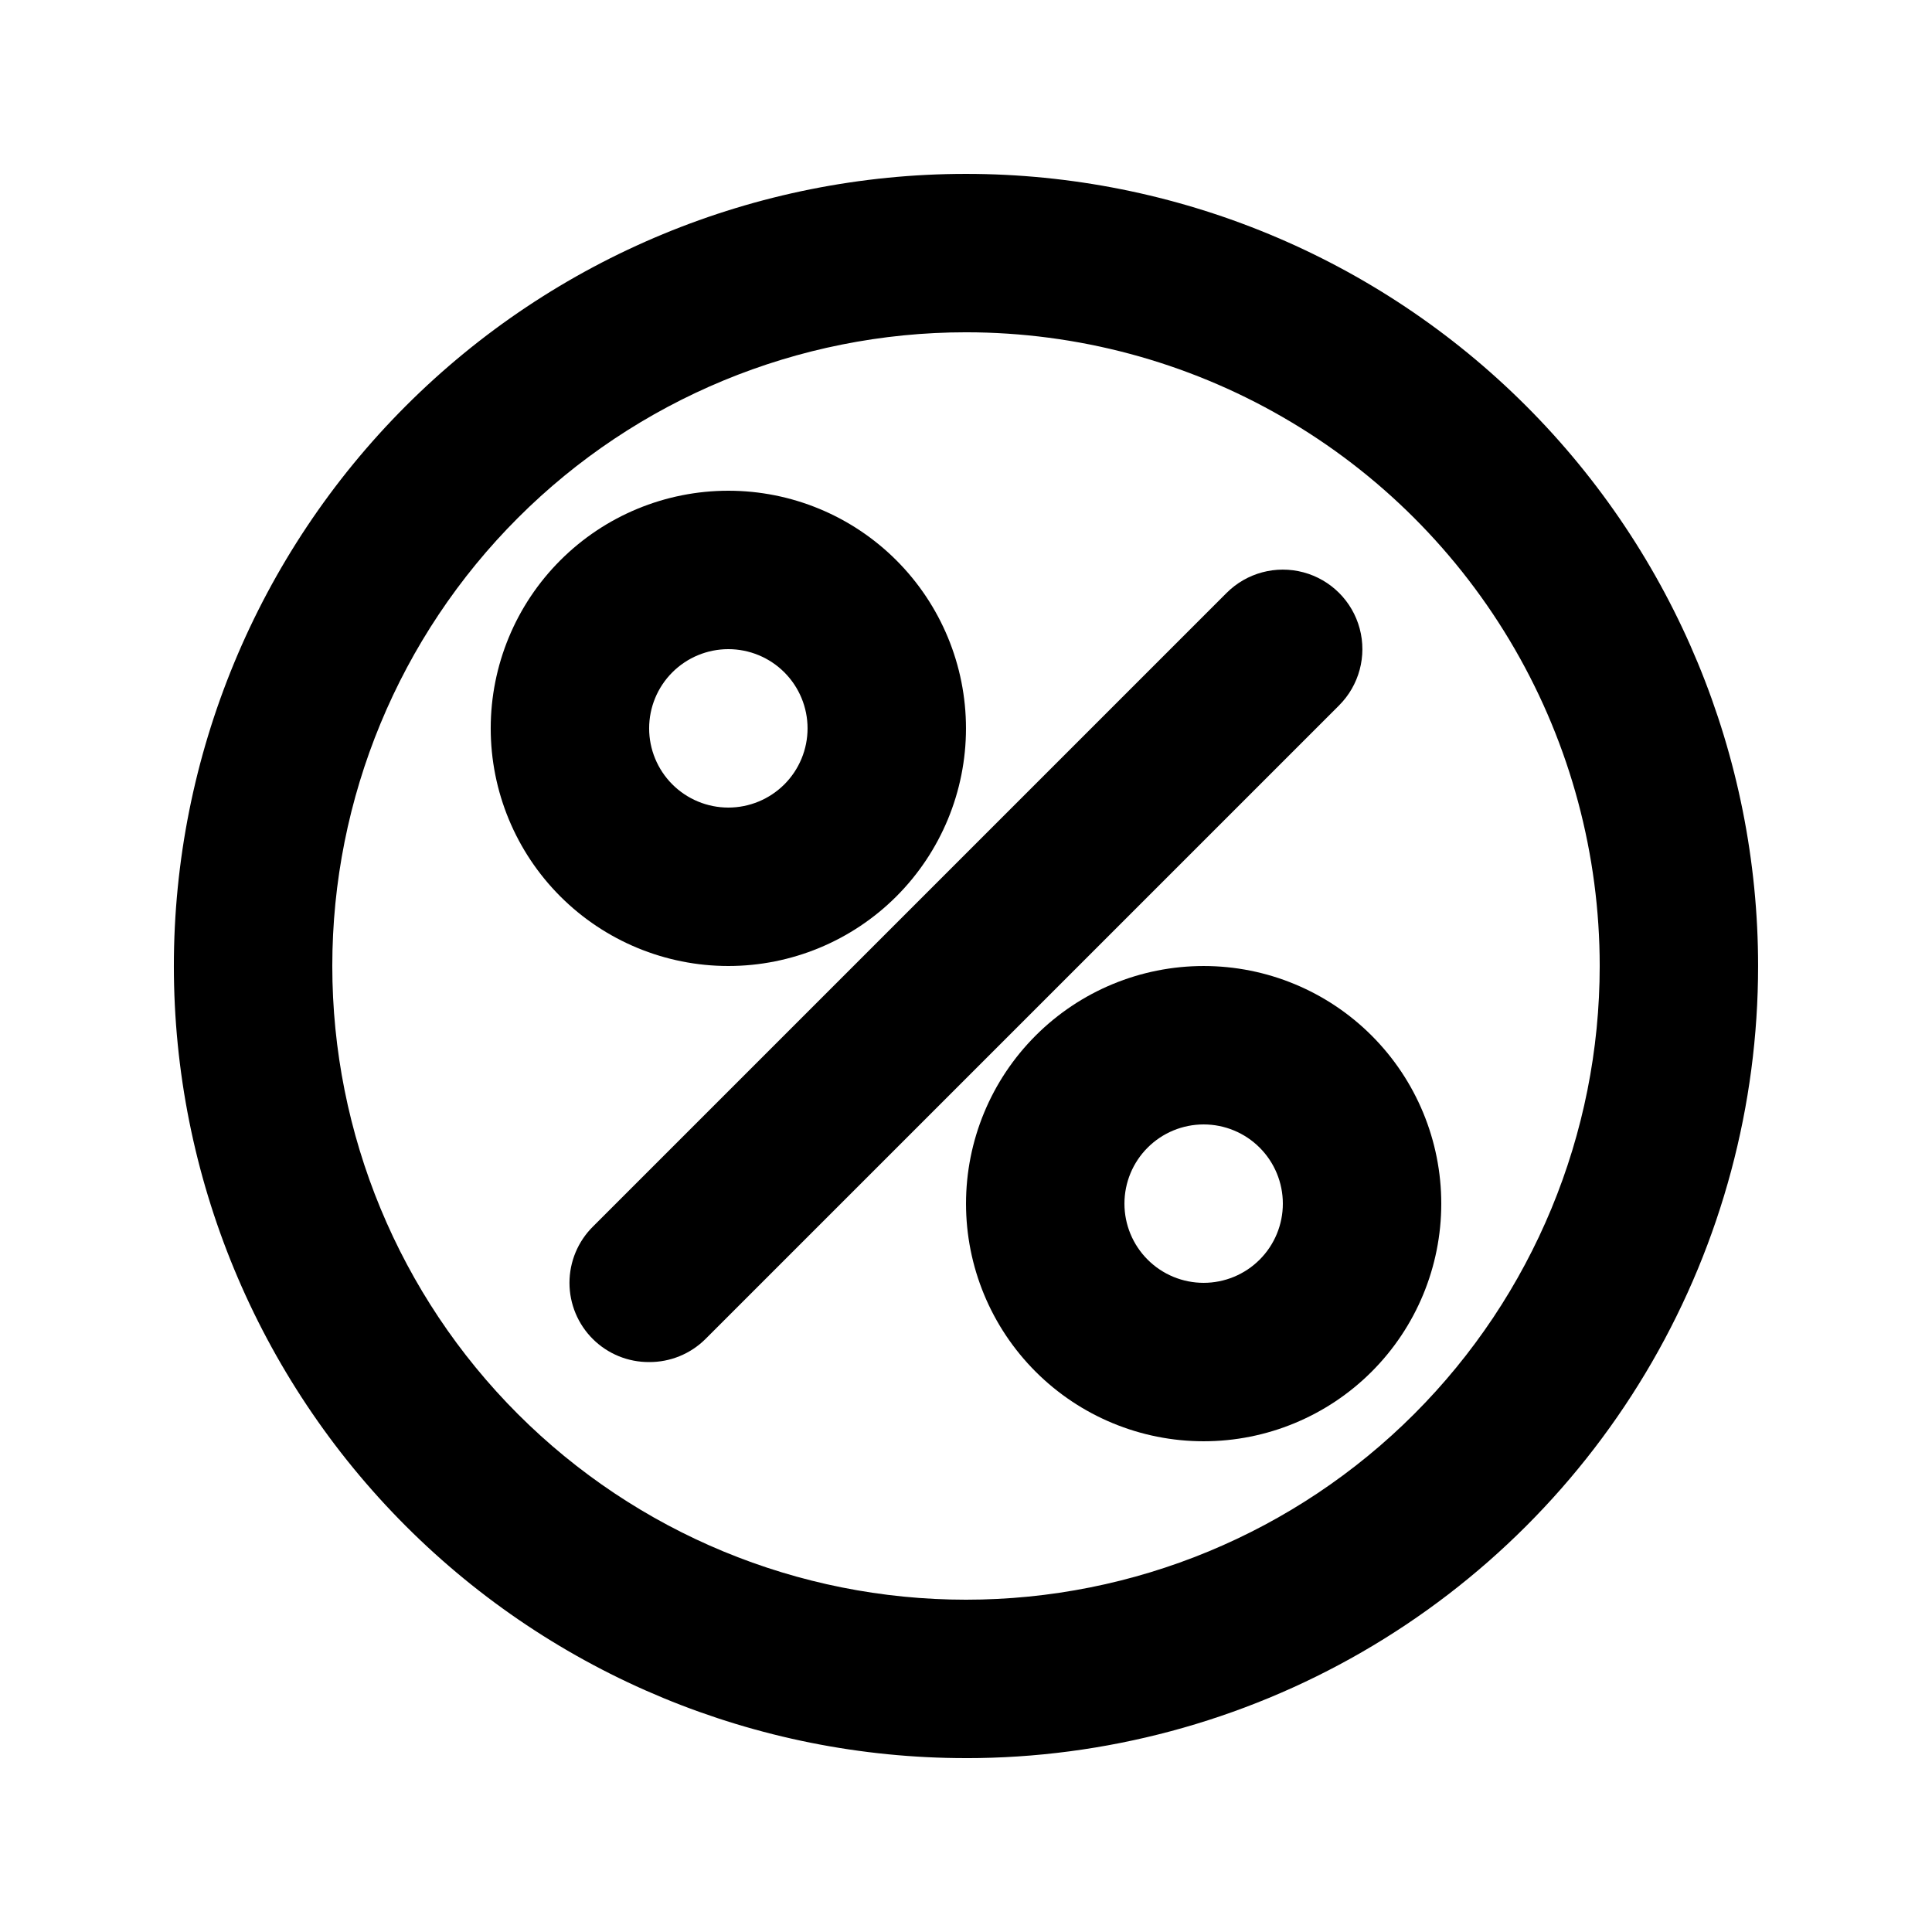 <?xml version="1.0" encoding="UTF-8"?>
<!-- Uploaded to: SVG Repo, www.svgrepo.com, Generator: SVG Repo Mixer Tools -->
<svg fill="#000000" width="800px" height="800px" version="1.1" viewBox="144 144 512 512" xmlns="http://www.w3.org/2000/svg">
 <g>
  <path d="m400 609.92c-55.676 0-109.07-22.117-148.44-61.484-39.367-39.367-61.484-92.762-61.484-148.43 0-55.676 22.117-109.07 61.484-148.44s92.762-61.484 148.44-61.484c55.672 0 109.07 22.117 148.43 61.484 39.367 39.367 61.484 92.762 61.484 148.44 0 36.848-9.699 73.047-28.121 104.96-18.426 31.914-44.926 58.414-76.84 76.84-31.91 18.422-68.109 28.121-104.96 28.121zm0-377.86c-44.543 0-87.258 17.691-118.75 49.188-31.496 31.492-49.188 74.207-49.188 118.75 0 44.539 17.691 87.254 49.188 118.75 31.492 31.496 74.207 49.188 118.75 49.188 44.539 0 87.254-17.691 118.75-49.188 31.496-31.492 49.188-74.207 49.188-118.75 0-29.48-7.758-58.441-22.496-83.969-14.742-25.531-35.941-46.73-61.473-61.469-25.527-14.742-54.488-22.5-83.965-22.5z"/>
  <path d="m316.03 504.96c-5.582 0.035-10.945-2.156-14.906-6.086-3.973-3.941-6.207-9.309-6.207-14.906 0-5.594 2.234-10.961 6.207-14.902l167.94-167.94c5.324-5.324 13.086-7.402 20.359-5.453s12.957 7.629 14.906 14.902c1.949 7.273-0.133 15.035-5.457 20.359l-167.94 167.94c-3.961 3.93-9.324 6.121-14.902 6.086z"/>
  <path d="m337.02 400c-16.703 0-32.723-6.637-44.531-18.445-11.812-11.812-18.445-27.828-18.445-44.531 0-16.703 6.633-32.723 18.445-44.531 11.809-11.812 27.828-18.445 44.531-18.445 16.703 0 32.719 6.633 44.531 18.445 11.809 11.809 18.445 27.828 18.445 44.531 0 16.703-6.637 32.719-18.445 44.531-11.812 11.809-27.828 18.445-44.531 18.445zm0-83.969c-5.57 0-10.906 2.211-14.844 6.148s-6.148 9.273-6.148 14.844c0 5.566 2.211 10.906 6.148 14.844 3.938 3.934 9.273 6.148 14.844 6.148 5.566 0 10.906-2.215 14.844-6.148 3.934-3.938 6.148-9.277 6.148-14.844 0-5.57-2.215-10.906-6.148-14.844-3.938-3.938-9.277-6.148-14.844-6.148z"/>
  <path d="m462.98 525.95c-16.703 0-32.723-6.633-44.531-18.445-11.812-11.809-18.445-27.828-18.445-44.527 0-16.703 6.633-32.723 18.445-44.531 11.809-11.812 27.828-18.445 44.531-18.445 16.699 0 32.719 6.633 44.527 18.445 11.812 11.809 18.445 27.828 18.445 44.531 0 16.699-6.633 32.719-18.445 44.527-11.809 11.812-27.828 18.445-44.527 18.445zm0-83.969v0.004c-5.57 0-10.91 2.211-14.844 6.148-3.938 3.934-6.148 9.273-6.148 14.844 0 5.566 2.211 10.906 6.148 14.84 3.934 3.938 9.273 6.148 14.844 6.148 5.566 0 10.906-2.211 14.84-6.148 3.938-3.934 6.148-9.273 6.148-14.84 0-5.57-2.211-10.91-6.148-14.844-3.934-3.938-9.273-6.148-14.84-6.148z"/>
 </g>
</svg>